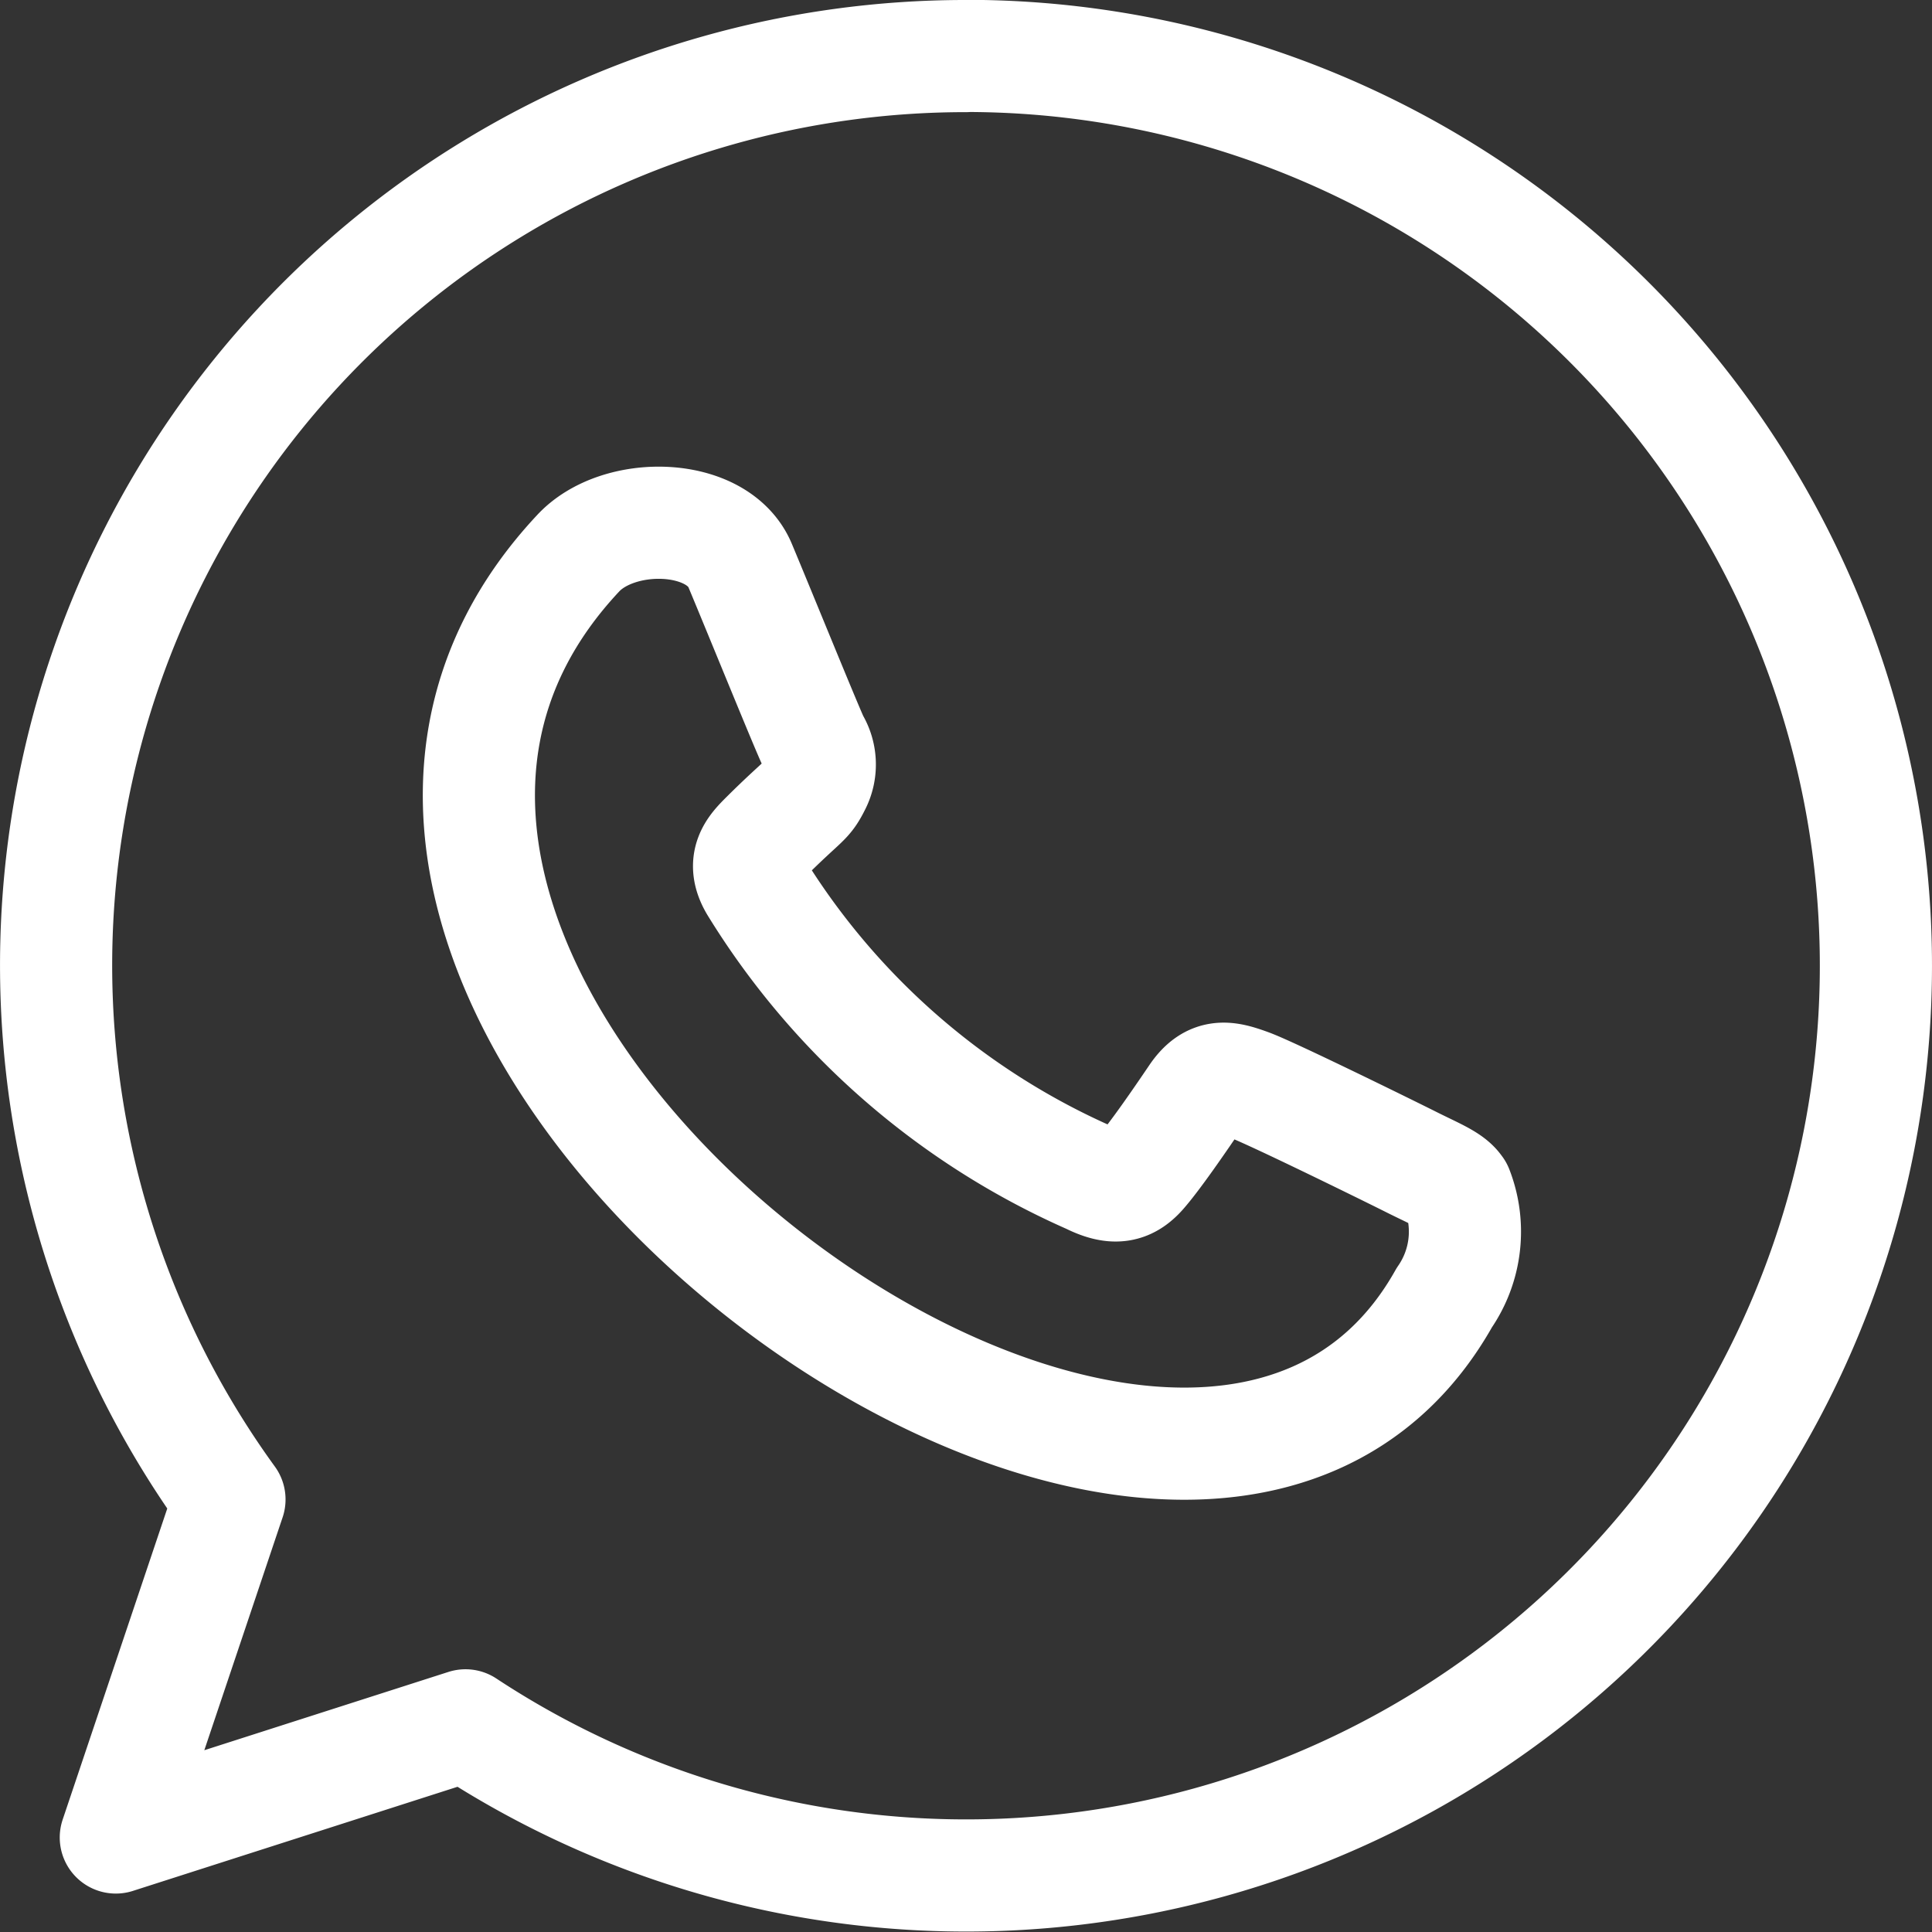 <svg xmlns="http://www.w3.org/2000/svg" width="25.84" height="25.841" viewBox="0 0 25.84 25.841">
  <rect x="0" y="0" width="25.84" height="25.841" fill="#333333" stroke="none"/>
  <g id="Logos_Messaging_Video-Meetings_messaging-whatsapp" data-name="Logos / Messaging/Video-Meetings / messaging-whatsapp" transform="translate(0.75 0.75)">
    <path id="Path_19" data-name="Path 19" d="M476.922,1341.742a12.162,12.162,0,0,0-9.851,19.305l-1.52,4.521,4.677-1.5a12.168,12.168,0,1,0,6.694-22.328m6.568,15.166c-.08-.131-.292-.211-.609-.37s-1.881-.928-2.172-1.034-.5-.16-.715.158-.542.793-.727,1.005-.371.239-.689.081a9.975,9.975,0,0,1-4.475-3.908c-.186-.317-.021-.489.138-.648.535-.532.541-.463.667-.718a.582.582,0,0,0-.026-.557c-.079-.159-.715-1.724-.98-2.357-.3-.724-1.635-.748-2.172-.161-5.582,5.974,8.085,16.2,11.589,9.951a1.549,1.549,0,0,0,.171-1.444" transform="translate(-464.752 -1341.742)" fill="none" stroke="#fff" stroke-linecap="round" stroke-linejoin="round" stroke-width="1.5"/>
  </g>
</svg>
